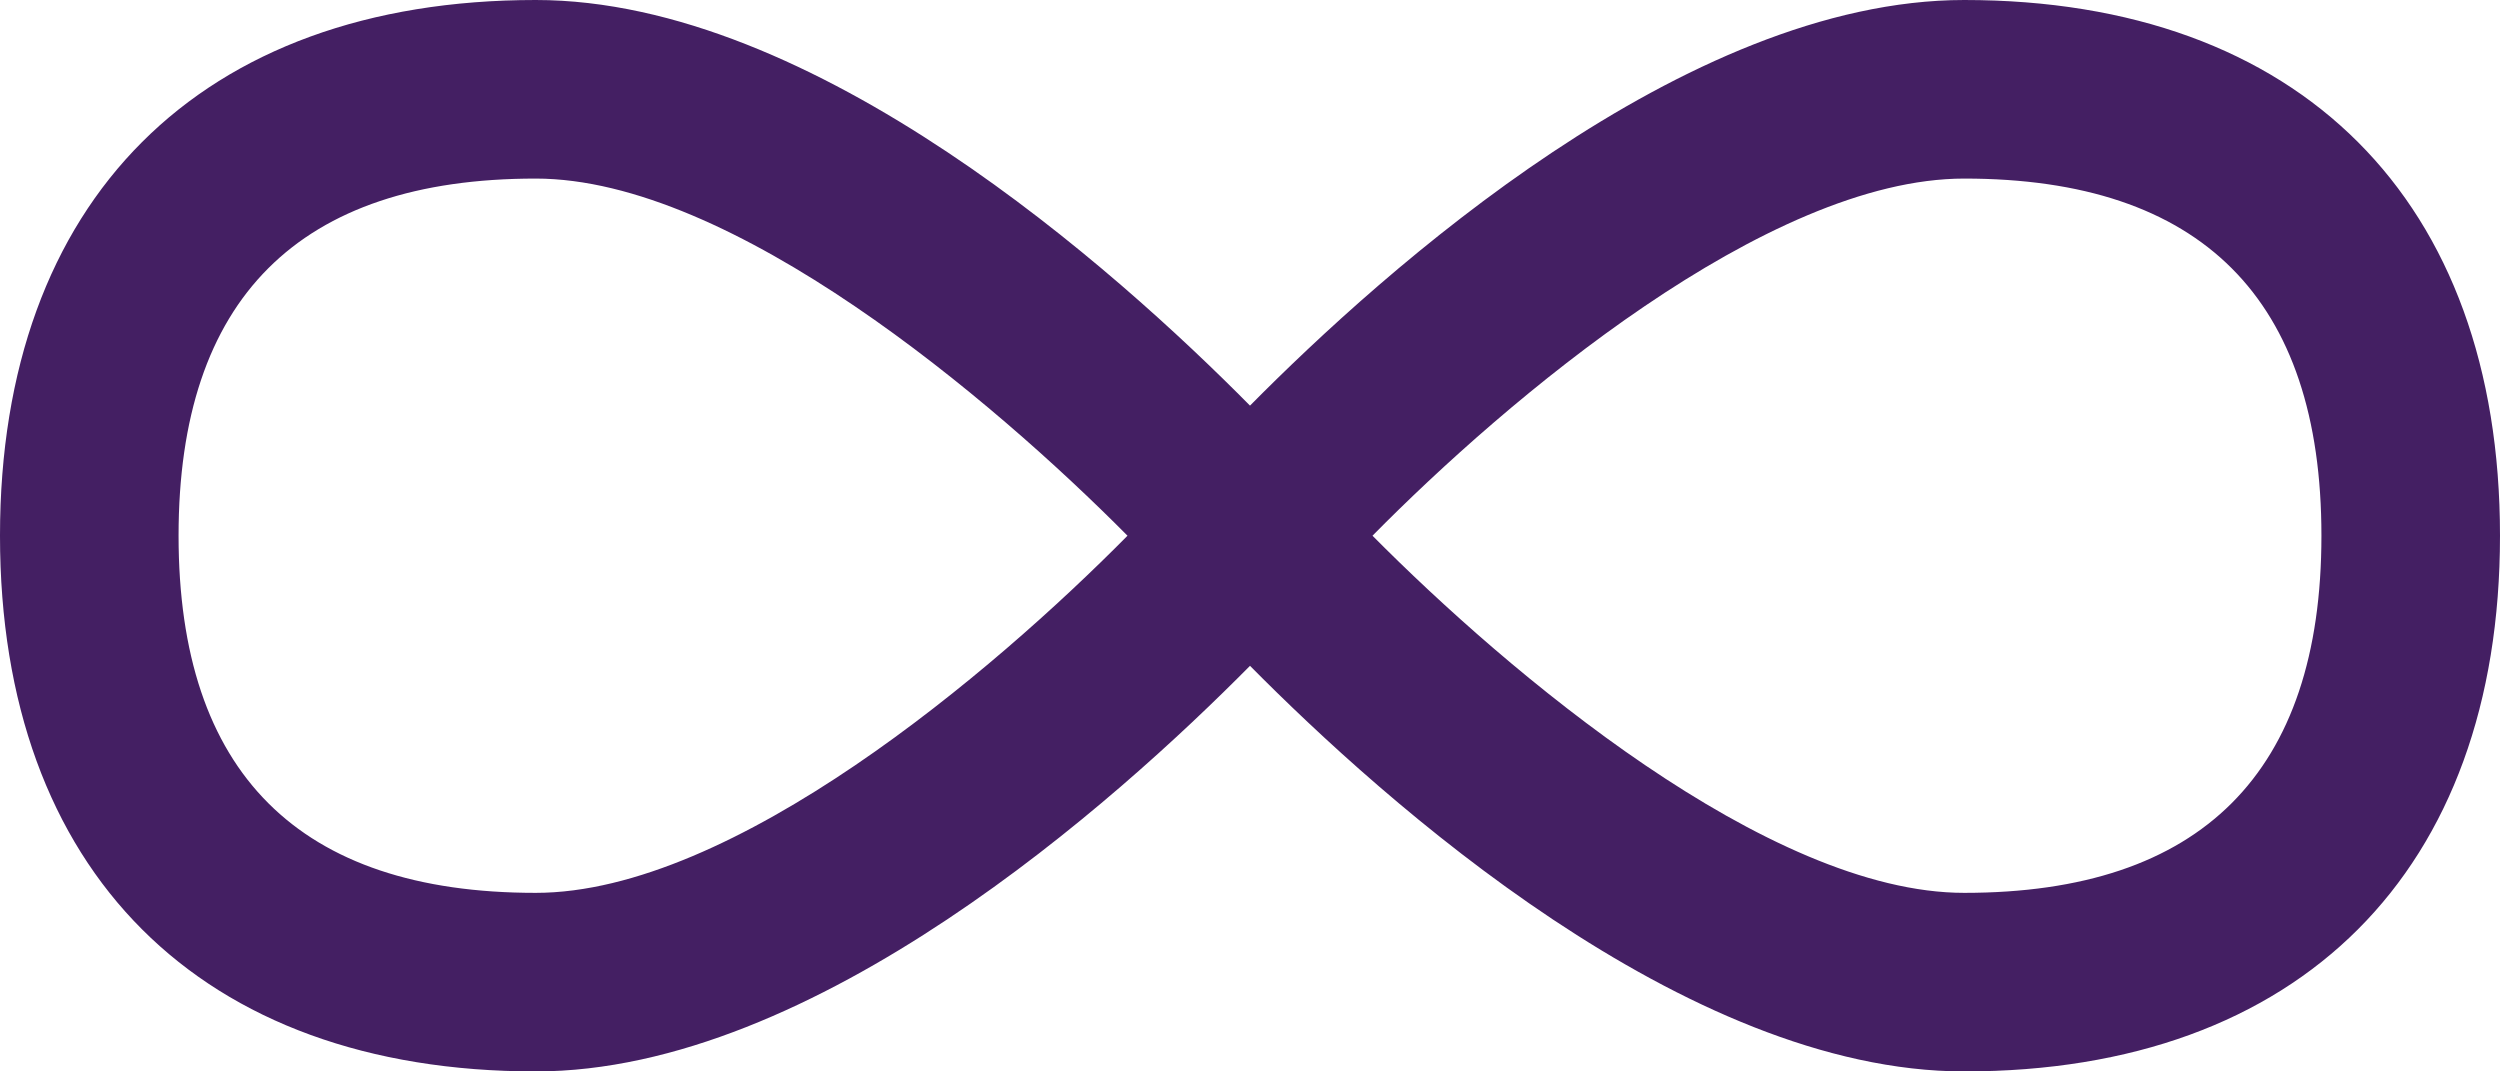 <svg xmlns="http://www.w3.org/2000/svg" width="477.866" height="204.8" viewBox="0 0 477.866 204.8">
  <g id="infinity" transform="translate(-0.001 -136.533)">
    <g id="Group_1" data-name="Group 1">
      <path id="Path_1" data-name="Path 1" d="M375.467,136.533c-53.333,0-110.933,51.661-136.533,77.534-25.6-25.873-83.2-77.534-136.533-77.534C38.282,136.533,0,174.814,0,238.933s38.281,102.4,102.4,102.4c53.333,0,110.933-51.661,136.533-77.534,25.6,25.873,83.2,77.534,136.533,77.534,64.12,0,102.4-38.281,102.4-102.4S439.586,136.533,375.467,136.533ZM102.4,307.2c-45.295,0-68.267-22.972-68.267-68.267s22.972-68.267,68.267-68.267c37.547,0,87.381,42.308,113.118,68.267C189.833,264.926,140.1,307.2,102.4,307.2Zm273.067,0c-37.547,0-87.381-42.308-113.118-68.267,25.6-25.975,75.418-68.267,113.118-68.267,45.295,0,68.267,22.972,68.267,68.267S420.762,307.2,375.467,307.2Z" fill="#441f63"/>
    </g>
  </g>
</svg>
